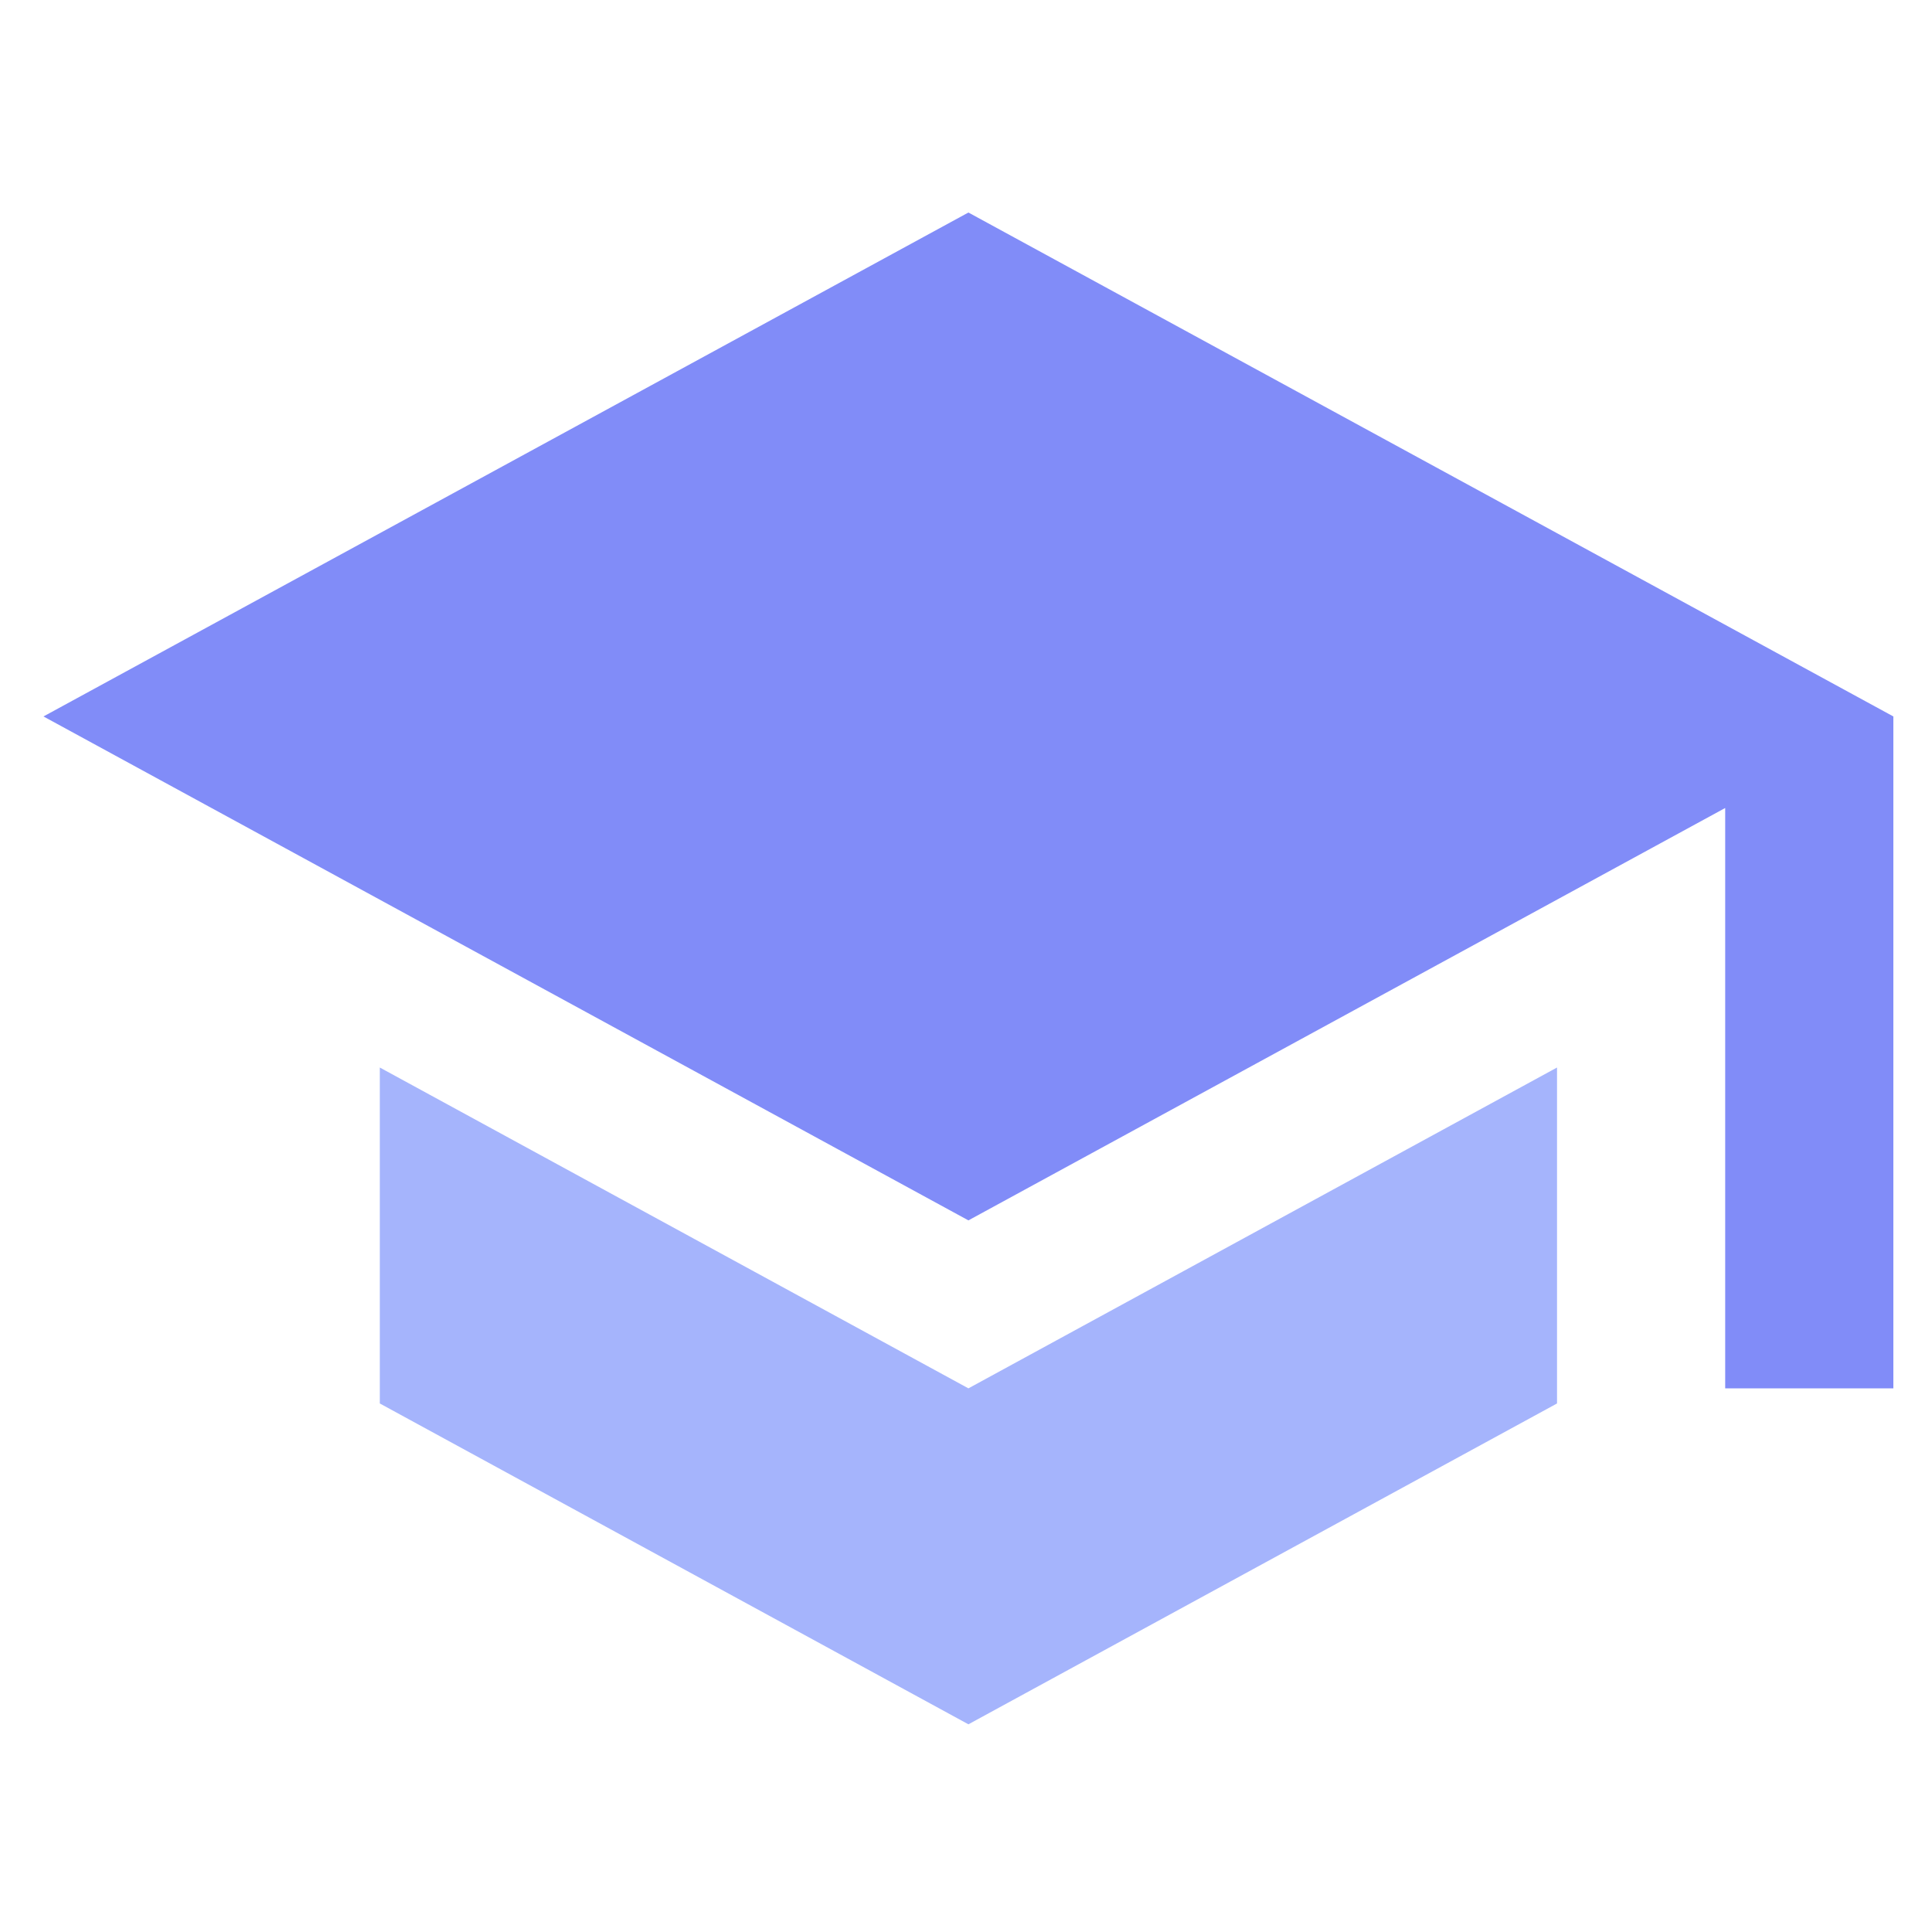<?xml version="1.0" encoding="UTF-8"?>
<svg width="400px" height="400px" viewBox="0 0 400 400" version="1.1" xmlns="http://www.w3.org/2000/svg" xmlns:xlink="http://www.w3.org/1999/xlink">
    <title>wy-学堂证道</title>
    <g id="学堂证道" stroke="none" stroke-width="1" fill="none" fill-rule="evenodd">
        <g id="编组" transform="translate(9, 44)" fill-rule="nonzero">
            <polyline id="路径" fill="#818CF8" points="191.5 0 0 104.333 191.5 208.667 348.182 123.287 348.182 243.444 383 243.444 383 104.333"></polyline>
            <polygon id="路径" fill="#A5B4FC" points="69.636 177.019 69.636 246.574 191.5 313 313.364 246.574 313.364 177.019 191.5 243.444"></polygon>
        </g>
    </g>
</svg>